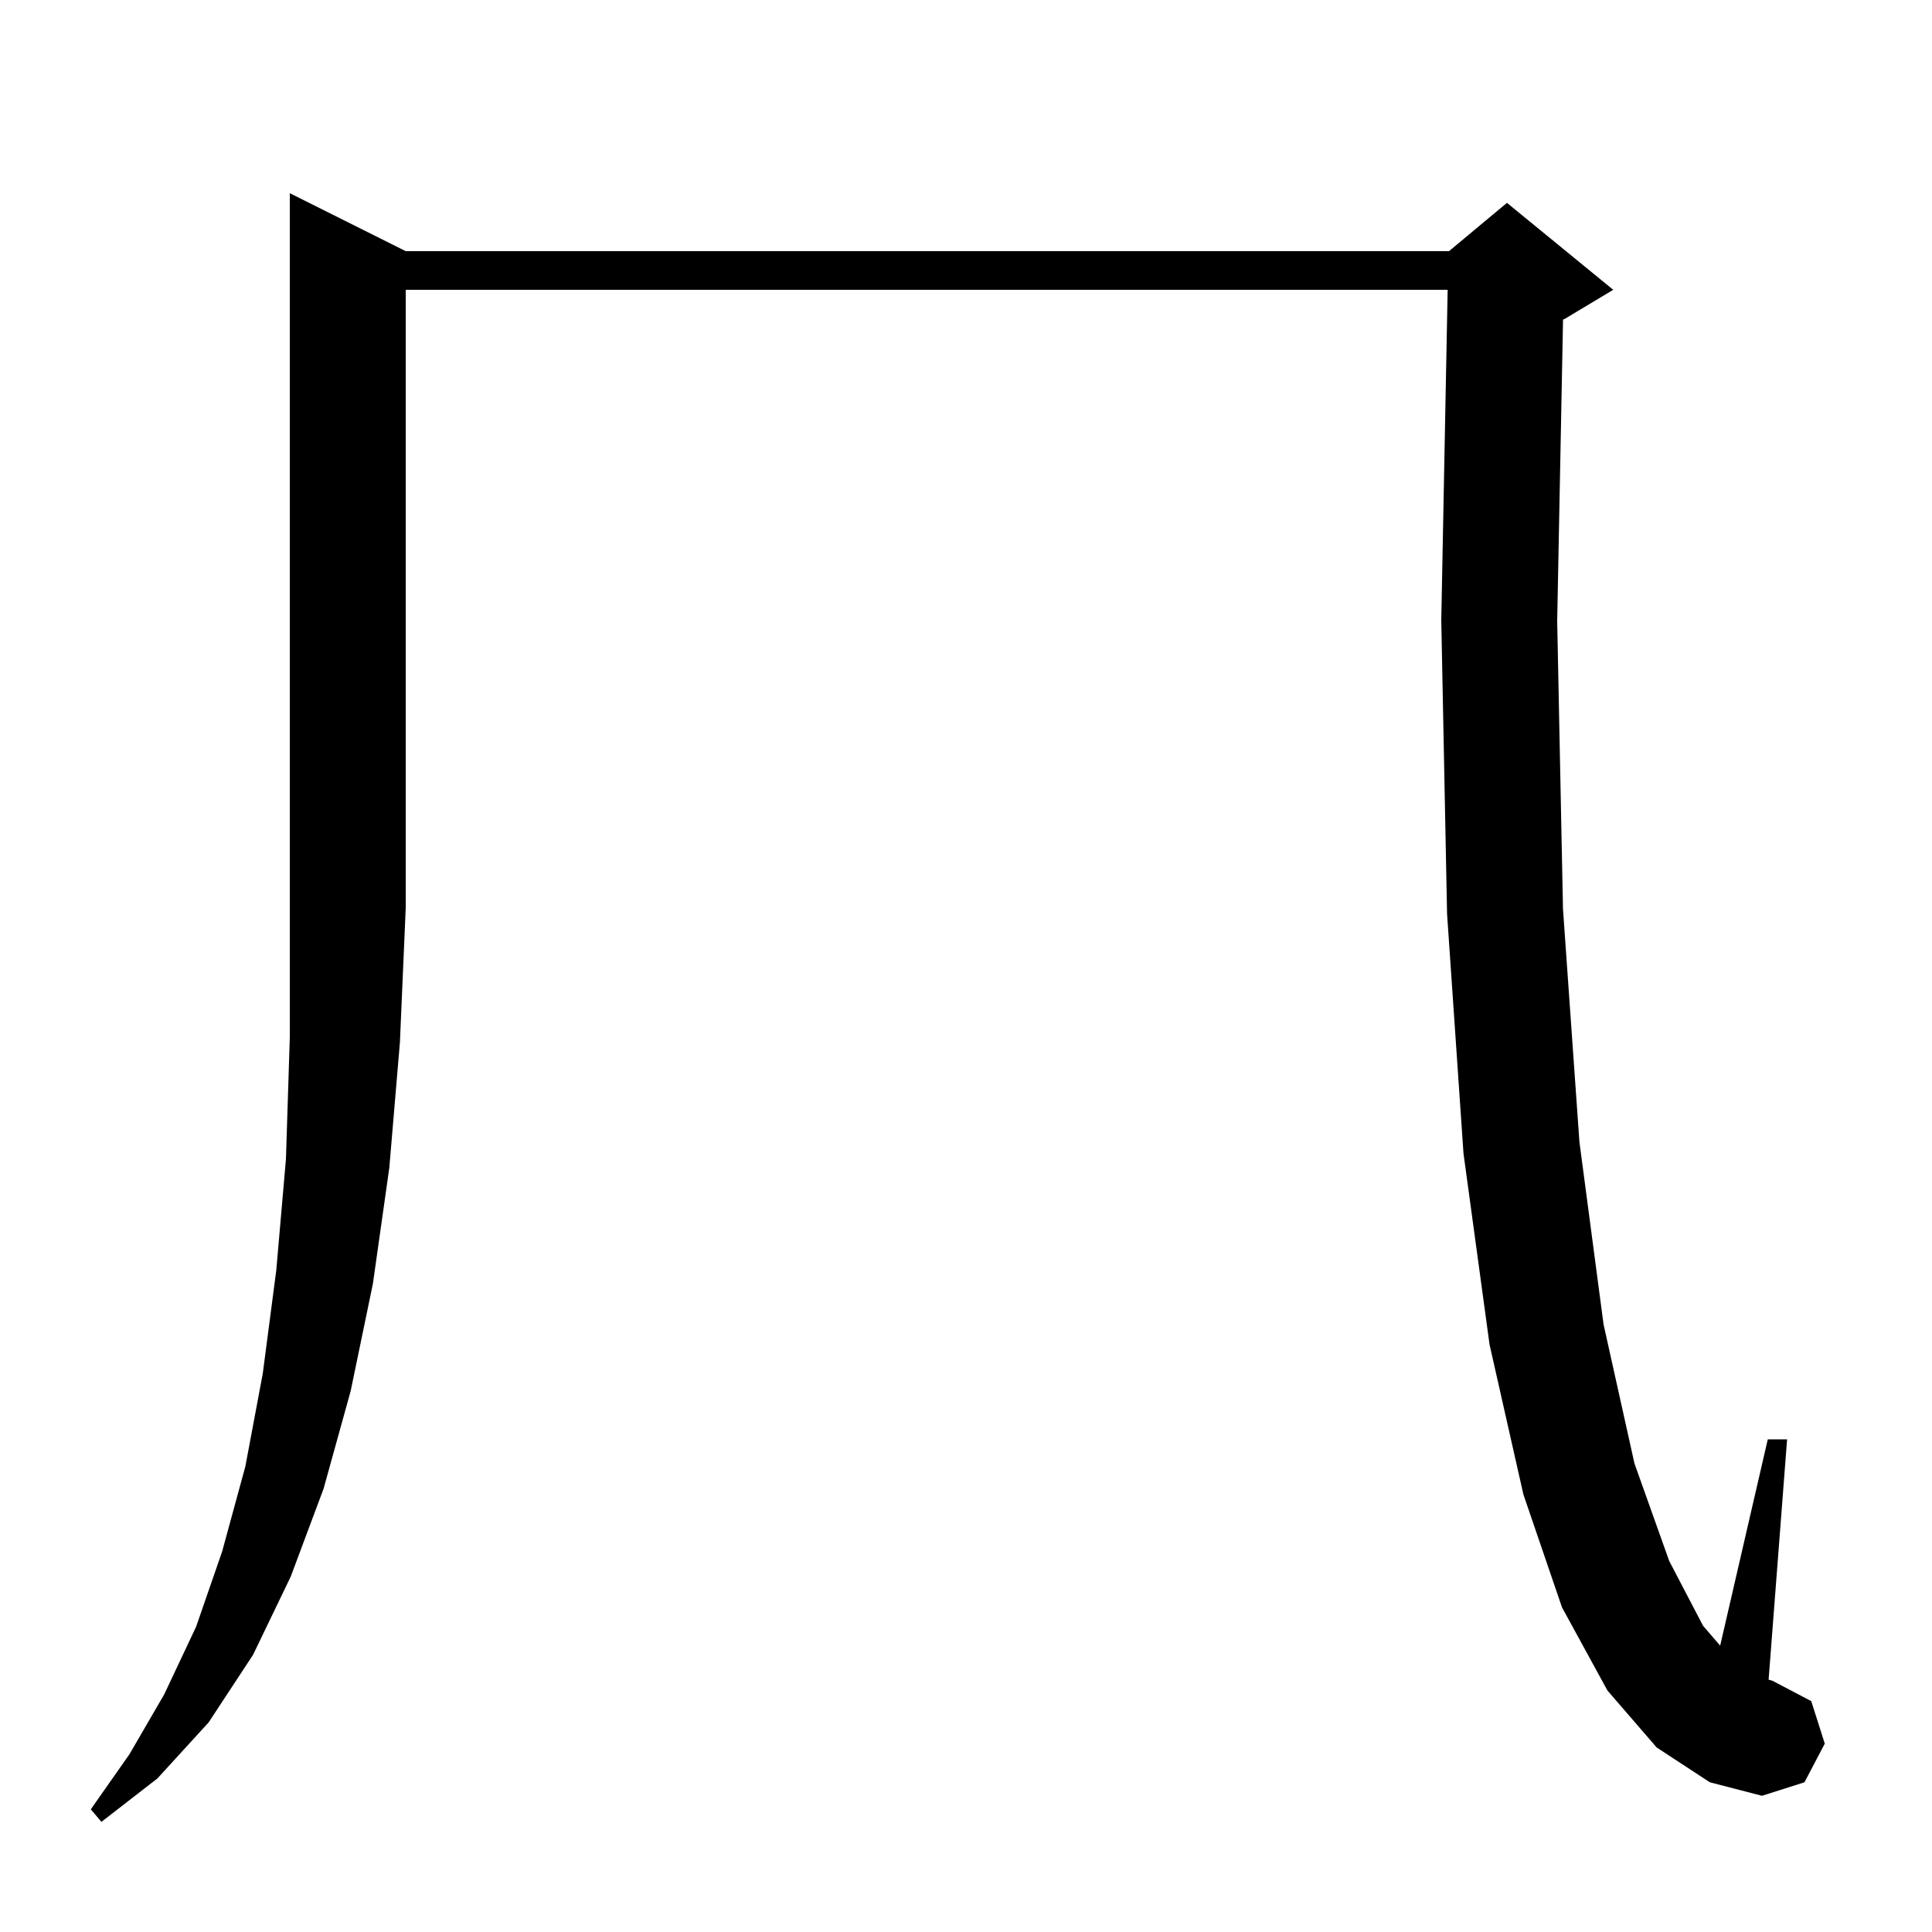 <svg xmlns="http://www.w3.org/2000/svg" xmlns:xlink="http://www.w3.org/1999/xlink" version="1.1" baseProfile="full" viewBox="0 0 200 200" width="200" height="200"><g fill="currentColor"><path d="M 42.0 26.0 L 150.0 26.0 L 156.0 21.0 L 167.0 30.0 L 162.0 33.0 L 161.805 33.081 L 161.2 64.3 L 161.8 94.1 L 163.5 118.2 L 166.0 137.1 L 169.2 151.5 L 172.8 161.6 L 176.3 168.3 L 178.071 170.357 L 183.0 149.0 L 185.0 149.0 L 183.086 173.878 L 183.5 174.0 L 187.5 176.1 L 188.9 180.5 L 186.8 184.5 L 182.4 185.9 L 177.0 184.5 L 171.5 180.9 L 166.4 175.0 L 161.7 166.4 L 157.7 154.7 L 154.2 139.2 L 151.5 119.4 L 149.8 94.6 L 149.2 64.2 L 149.861 30.0 L 42.0 30.0 L 42.0 94.0 L 41.4 107.9 L 40.3 120.9 L 38.6 132.9 L 36.3 144.0 L 33.5 154.1 L 30.1 163.2 L 26.2 171.3 L 21.6 178.3 L 16.3 184.1 L 10.5 188.6 L 9.4 187.3 L 13.4 181.6 L 17.0 175.4 L 20.3 168.4 L 23.0 160.6 L 25.4 151.8 L 27.2 142.2 L 28.6 131.5 L 29.6 120.0 L 30.0 107.4 L 30.0 20.0 Z "/></g></svg>
